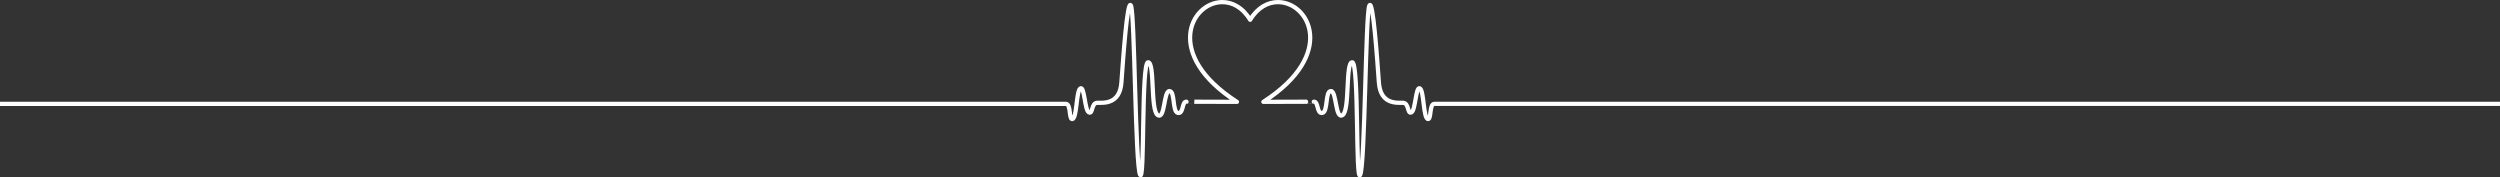 <svg xmlns="http://www.w3.org/2000/svg" viewBox="0 0 1478.757 104.965"><rect x="0" y="0" width="1478.757" height="104.965" fill="#333333" stroke="none"/><defs><style>.cls-1{fill:none;stroke:#fff;stroke-linejoin:round;stroke-width:2.5px;}</style></defs><title>heartbeat-header</title><g id="Layer_2" data-name="Layer 2"><g id="Layer_1-2" data-name="Layer 1"><path class="cls-1" d="M0,61.432H630.5c3,.079,1.736,8.913,3.629,8.992,2.974.124,2.366-16.565,4.89-18.143s2.525,12.937,5.049,14.2,1.262-5.679,5.048-5.679,13.252.946,14.2-11.99,3.471-50.485,5.679-45.436,2.525,94.342,5.364,100.022.631-66.576,4.733-66.576,1.262,28.4,5.68,31.237,3.47-14.2,6.941-14.2,1.578,12.306,5.049,12.937,2.208-6.942,5.048-6.626c-.2-.016,29.839.076,29.839.076l-.16-.092c-43.171-27.866-27.182-58.591-8.747-58.9h.1c5.954-.067,12.135,3.043,16.624,10.457,4.489-7.414,10.67-10.524,16.624-10.457h.1c18.435.312,34.424,31.037-8.747,58.9l-.16.092s30.042-.092,29.839-.076c2.84-.316,1.577,7.257,5.048,6.626s1.578-12.937,5.049-12.937,2.524,17.038,6.941,14.2,1.578-31.237,5.68-31.237,1.893,72.255,4.733,66.576,3.155-94.974,5.364-100.022,4.732,32.5,5.679,45.436S826.014,60.8,829.8,60.8s2.524,6.941,5.048,5.679,2.524-15.776,5.049-14.2,1.916,18.267,4.89,18.143c1.893-.079.631-8.913,3.629-8.992h630.34"/></g></g></svg>